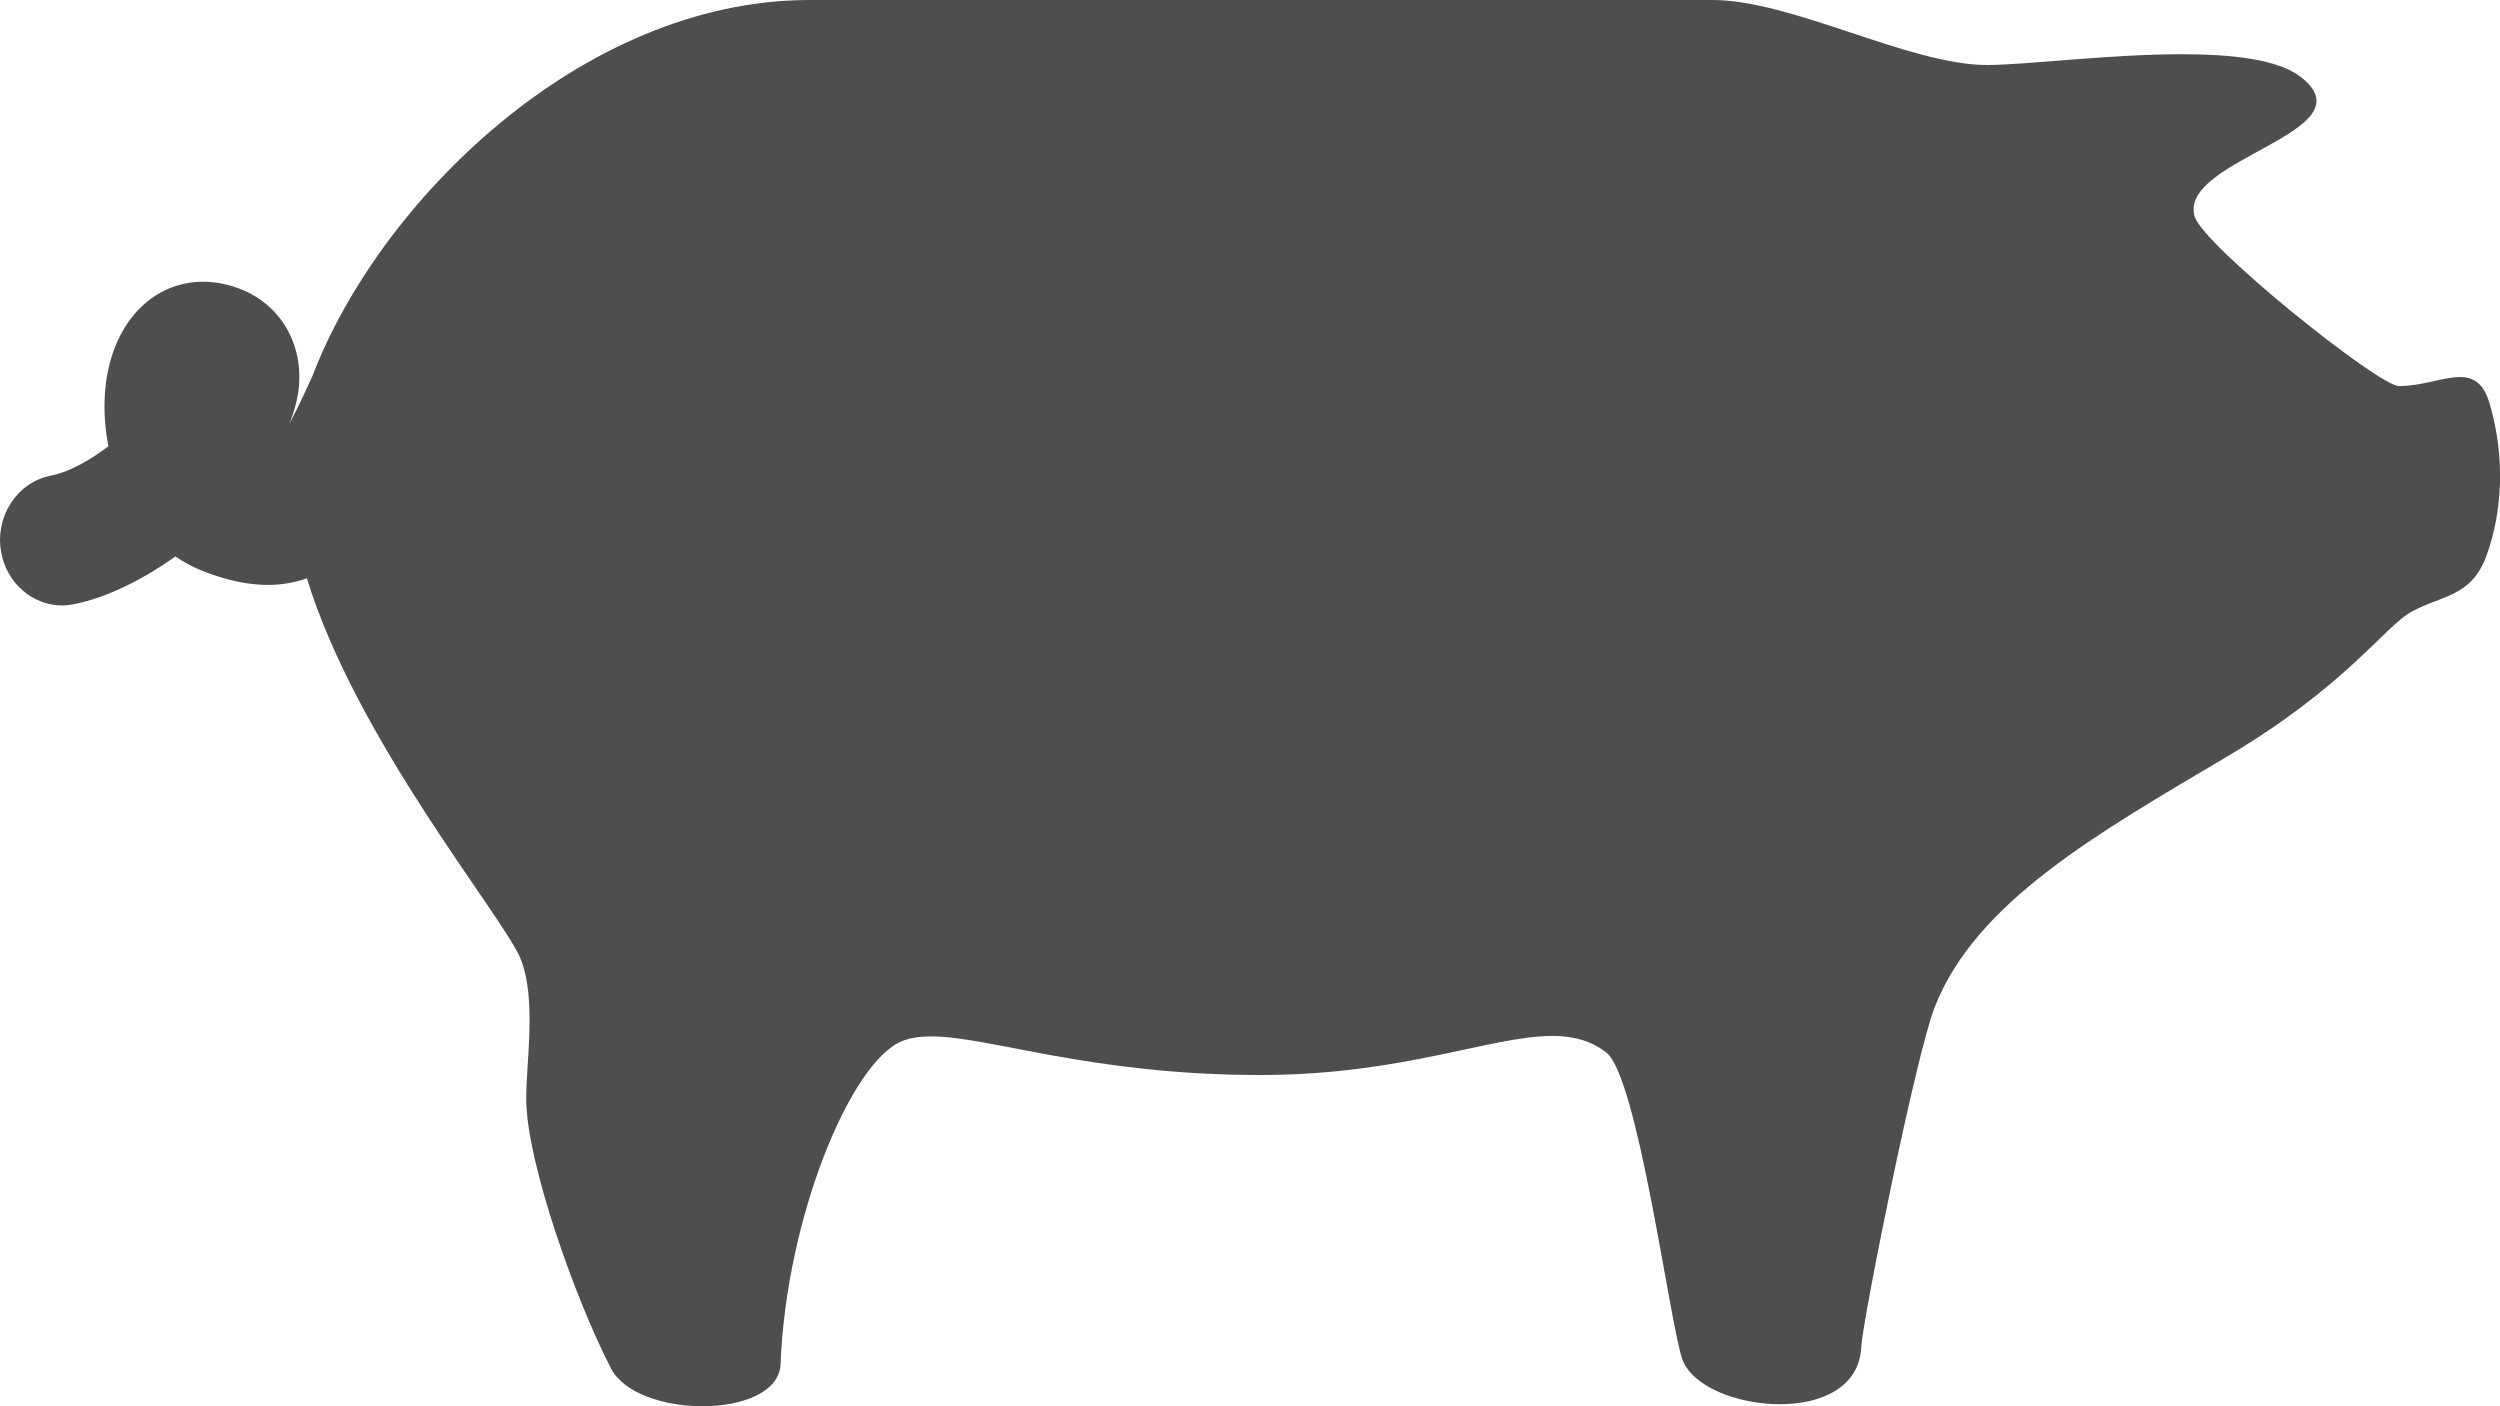 <?xml version="1.0" encoding="UTF-8"?>
<svg width="16px" height="9px" viewBox="0 0 16 9" version="1.1" xmlns="http://www.w3.org/2000/svg" xmlns:xlink="http://www.w3.org/1999/xlink">
    <!-- Generator: Sketch 48.2 (47327) - http://www.bohemiancoding.com/sketch -->
    <title>cerdo-icono-productos</title>
    <desc>Created with Sketch.</desc>
    <defs></defs>
    <g id="Productos-grid" stroke="none" stroke-width="1" fill="none" fill-rule="evenodd" transform="translate(-257, -334)">
        <path d="M257.471,337.867 C257.674,337.828 257.905,337.716 258.123,337.561 C258.173,337.596 258.228,337.626 258.287,337.65 C258.565,337.762 258.785,337.766 258.964,337.701 C259.279,338.732 260.213,339.857 260.329,340.13 C260.438,340.388 260.365,340.809 260.368,341.043 C260.373,341.447 260.684,342.321 260.911,342.759 C260.994,342.918 261.252,343 261.495,343 C261.75,343 261.99,342.911 261.996,342.728 C262.031,341.802 262.44,340.804 262.769,340.665 C262.823,340.642 262.886,340.633 262.96,340.633 C263.334,340.633 263.977,340.88 265.067,340.88 C265.976,340.88 266.542,340.63 266.935,340.63 C267.067,340.63 267.18,340.659 267.279,340.735 C267.481,340.888 267.682,342.441 267.765,342.694 C267.823,342.871 268.115,342.987 268.391,342.987 C268.654,342.987 268.9,342.881 268.912,342.621 C268.921,342.449 269.26,340.756 269.383,340.443 C269.647,339.773 270.421,339.335 271.25,338.844 C272.021,338.387 272.258,338.011 272.434,337.915 C272.629,337.808 272.816,337.821 272.913,337.558 C273.018,337.27 273.033,336.919 272.933,336.581 C272.894,336.449 272.828,336.413 272.743,336.413 C272.636,336.413 272.501,336.471 272.354,336.471 C272.222,336.471 271.101,335.571 271.046,335.386 C270.936,335.017 272.184,334.845 271.723,334.491 C271.578,334.38 271.287,334.347 270.964,334.347 C270.497,334.347 269.964,334.416 269.717,334.416 C269.219,334.416 268.471,334 267.959,334 C267.574,334 265.913,334 264.465,334 C263.349,334 262.359,334 262.181,334 C260.716,334.001 259.422,335.301 259.002,336.401 C258.964,336.486 258.907,336.609 258.851,336.714 C258.886,336.628 258.908,336.543 258.914,336.461 C258.934,336.181 258.782,335.939 258.526,335.845 C258.182,335.718 257.852,335.886 257.724,336.254 C257.661,336.434 257.653,336.648 257.694,336.856 C257.572,336.948 257.44,337.022 257.326,337.044 C257.11,337.086 256.967,337.304 257.007,337.532 C257.042,337.733 257.21,337.875 257.398,337.875 C257.422,337.875 257.447,337.872 257.471,337.867 Z" id="cerdo-icono-productos" fill="#4E4E4E" fill-rule="nonzero"></path>
    </g>
</svg>